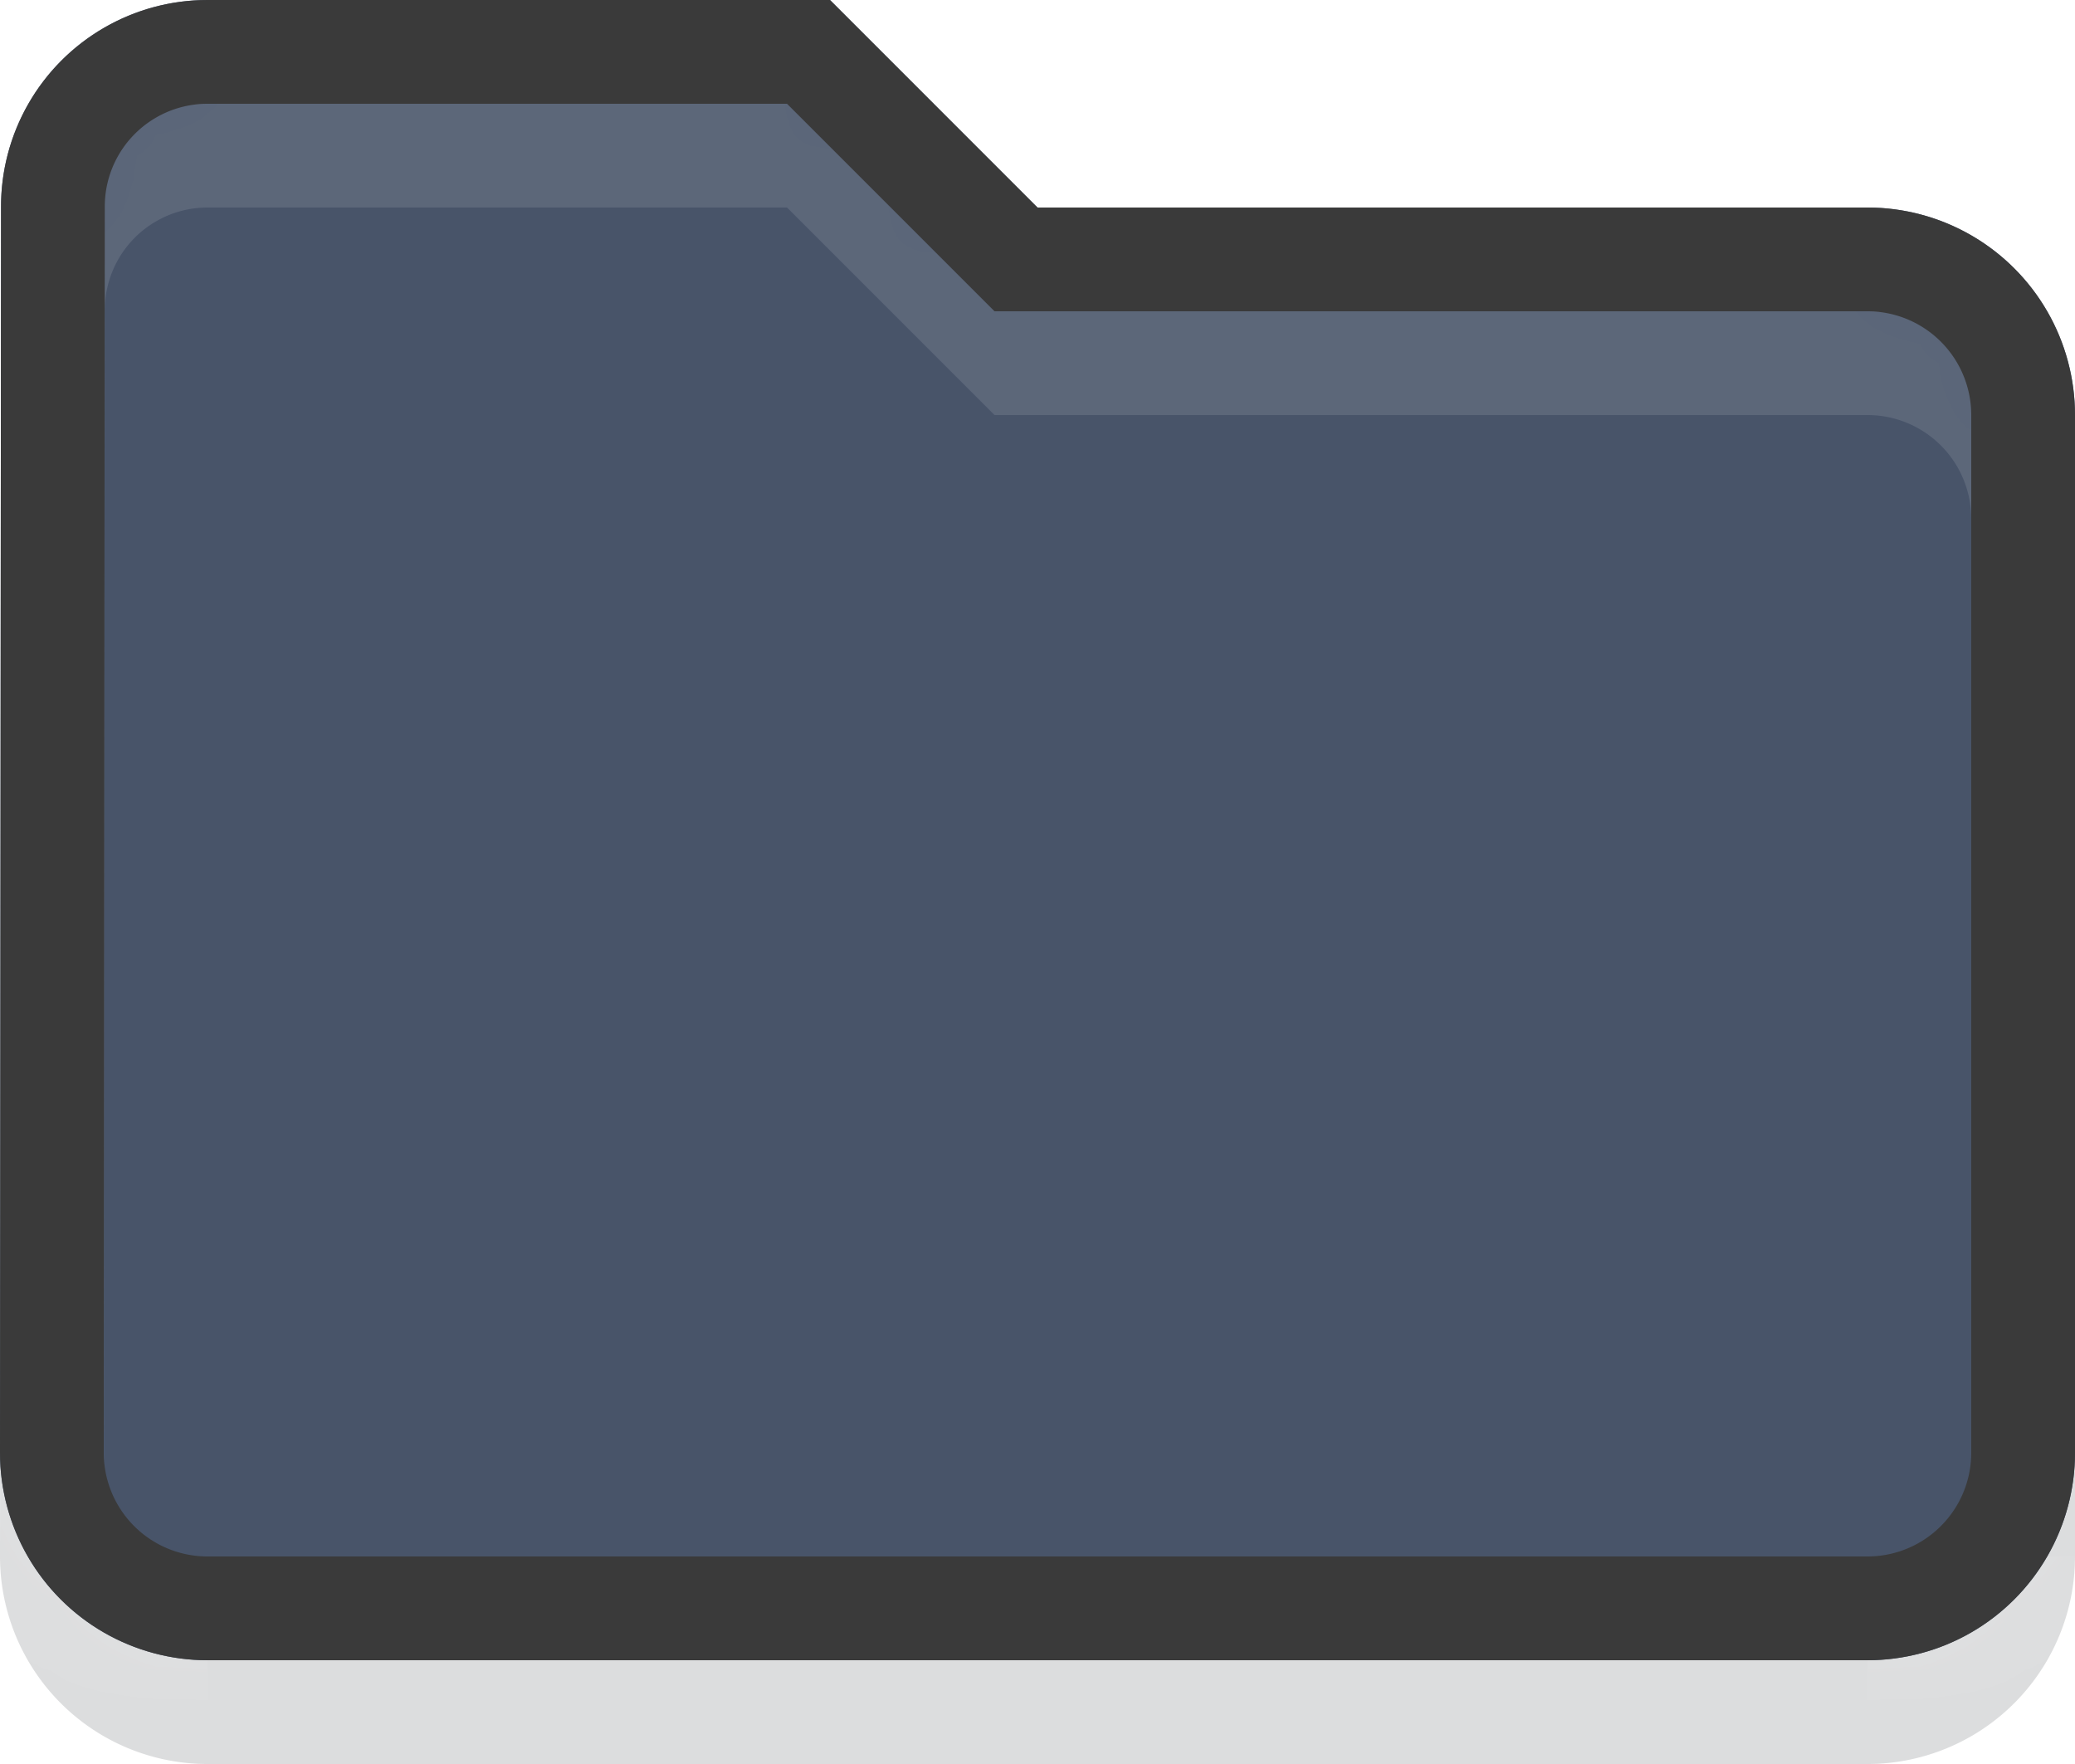 <svg xmlns="http://www.w3.org/2000/svg" xmlns:xlink="http://www.w3.org/1999/xlink" width="20" height="17" viewBox="0 0 20 17"><defs><path id="t9kka" d="M47 400h-6a1.99 1.99 0 0 0-1.99 2L39 414a2 2 0 0 0 2 2h16a2 2 0 0 0 2-2v-10a2 2 0 0 0-2-2h-8z"/><path id="t9kkd" d="M39 417v-18h20v6a2 2 0 0 0-2-2h-8l-2-2h-6a1.99 1.99 0 0 0-1.99 2L39 415a2 2 0 0 0 2 2zm20 0h-2a2 2 0 0 0 2-2z"/><mask id="t9kkc" width="2" height="2" x="-1" y="-1"><path fill="#fff" d="M39 400h20v16H39z"/><use xlink:href="#t9kka"/></mask><filter id="t9kkb" width="40" height="37" x="29" y="390" filterUnits="userSpaceOnUse"><feOffset dy="1" in="SourceGraphic" result="FeOffset1189Out"/><feGaussianBlur in="FeOffset1189Out" result="FeGaussianBlur1190Out" stdDeviation="0 0"/></filter><filter id="t9kke" width="200%" height="200%" x="-50%" y="-50%"><feGaussianBlur in="SourceGraphic" result="FeGaussianBlur1195Out" stdDeviation="0 0"/></filter><mask id="t9kkf"><use fill="#fff" xlink:href="#t9kka"/></mask><clipPath id="t9kkg"><use fill="#fff" xlink:href="#t9kka"/></clipPath></defs><g><g transform="translate(-39 -400)"><g filter="url(#t9kkb)"><use fill="none" stroke-opacity=".15" stroke-width="0" mask="url(&quot;#t9kkc&quot;)" xlink:href="#t9kka"/><use fill="#161d25" fill-opacity=".15" xlink:href="#t9kka"/></g><use fill="#485469" xlink:href="#t9kka"/><use fill="#fff" fill-opacity=".11" stroke="#fff" stroke-opacity=".11" stroke-width="2" filter="url(#t9kke)" mask="url(&quot;#t9kkf&quot;)" xlink:href="#t9kkd"/><use fill="#fff" fill-opacity="0" stroke="#3a3a3a" stroke-miterlimit="50" stroke-width="2" clip-path="url(&quot;#t9kkg&quot;)" xlink:href="#t9kka"/></g></g></svg>